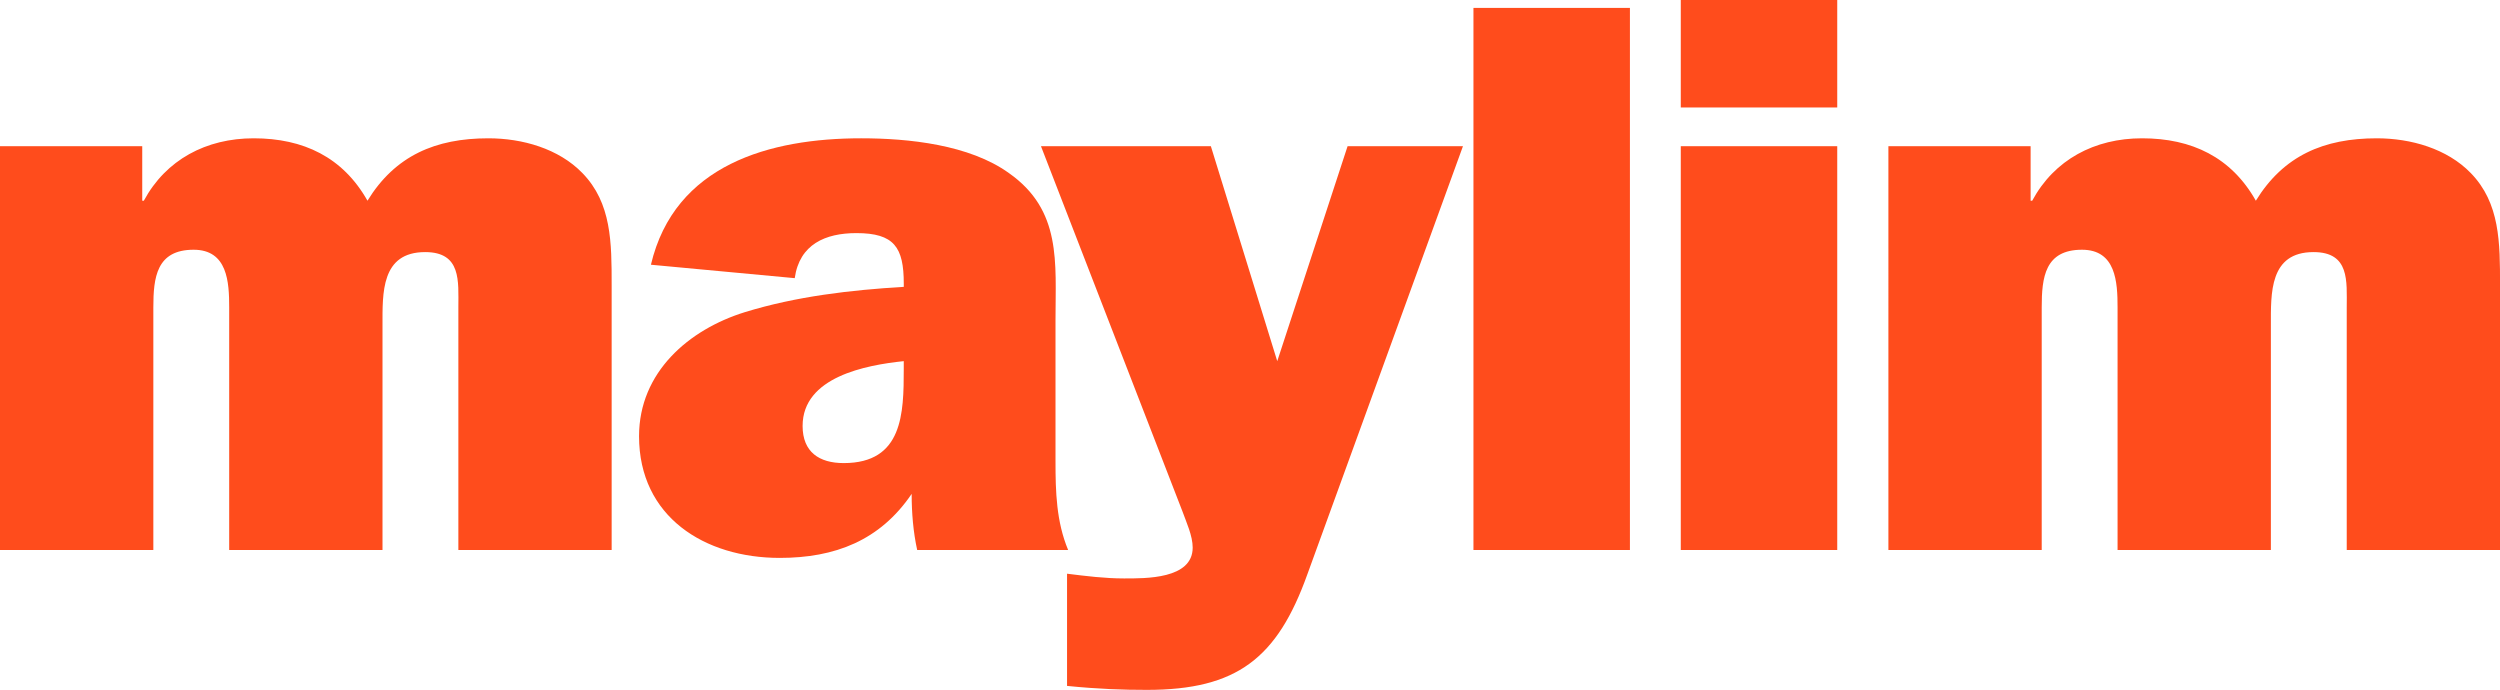 <?xml version="1.0" encoding="UTF-8"?>
<svg id="Layer_7" data-name="Layer 7" xmlns="http://www.w3.org/2000/svg" viewBox="0 0 1167.05 322.04">
  <defs>
    <style>
      .cls-1 {
        fill: #ff4c1c;
      }
    </style>
  </defs>
  <path class="cls-1" d="M66.4,68.25v25.45h.74c10.33-19.18,29.14-29.14,51.28-29.14,23.24,0,41.69,8.85,53.12,29.14,12.91-21.03,31.73-29.14,56.44-29.14,15.86,0,32.83,4.8,43.9,16.23,13.65,14.02,13.65,32.46,13.65,52.38v123.58h-71.56v-113.25c0-12.17,1.48-25.82-15.49-25.82-20.66,0-19.92,19.18-19.92,34.31v104.77h-71.57v-113.25c0-11.8-.74-26.93-16.6-26.93-17.34,0-18.81,12.91-18.81,26.93v113.25H0V68.25h66.4Z"/>
  <path class="cls-1" d="M421.89,168.59c-17.71,1.84-47.22,7.38-47.22,30.25,0,12.17,7.75,17.34,19.18,17.34,27.67,0,28.04-23.24,28.04-43.9v-3.69ZM428.16,256.75c-1.85-8.48-2.58-17.34-2.58-26.19-14.76,21.76-35.78,29.88-61.6,29.88-35.05,0-65.66-19.19-65.66-56.81,0-29.88,23.24-49.8,49.43-57.92,23.98-7.38,49.43-10.33,74.15-11.8v-1.48c0-16.97-4.43-23.61-22.13-23.61-14.39,0-26.56,5.17-28.77,21.03l-67.14-6.27c11.07-46.85,55.7-59.02,98.13-59.02,22.13,0,50.54,2.95,68.98,16.23,24.71,17.34,21.76,41.69,21.76,68.62v66.03c0,14.02.37,28.04,5.9,41.32h-70.46Z"/>
  <path class="cls-1" d="M596.25,168.59l32.83-100.34h53.86l-72.67,199.94c-14.02,39.1-32.83,53.86-74.89,53.86-11.07,0-22.5-.37-37.26-1.85v-52.38c8.85,1.11,17.71,2.21,26.56,2.21,9.96,0,32.09.37,32.09-14.39,0-5.53-2.95-11.81-4.8-16.97l-66.03-170.43h79.31l30.99,100.34Z"/>
  <rect class="cls-1" x="687.84" y="3.69" width="73.04" height="253.06"/>
  <rect class="cls-1" x="784.62" width="73.04" height="50.17"/>
  <rect class="cls-1" x="784.62" y="68.25" width="73.04" height="188.5"/>
  <path class="cls-1" d="M947.93,68.25v25.45h.74c10.33-19.18,29.14-29.14,51.28-29.14,23.24,0,41.69,8.85,53.12,29.14,12.91-21.03,31.72-29.14,56.44-29.14,15.86,0,32.83,4.8,43.9,16.23,13.65,14.02,13.65,32.46,13.65,52.38v123.58h-71.56v-113.25c0-12.17,1.48-25.82-15.49-25.82-20.66,0-19.92,19.18-19.92,34.31v104.77h-71.57v-113.25c0-11.8-.74-26.93-16.6-26.93-17.34,0-18.81,12.91-18.81,26.93v113.25h-71.57V68.25h66.4Z"/>
</svg>